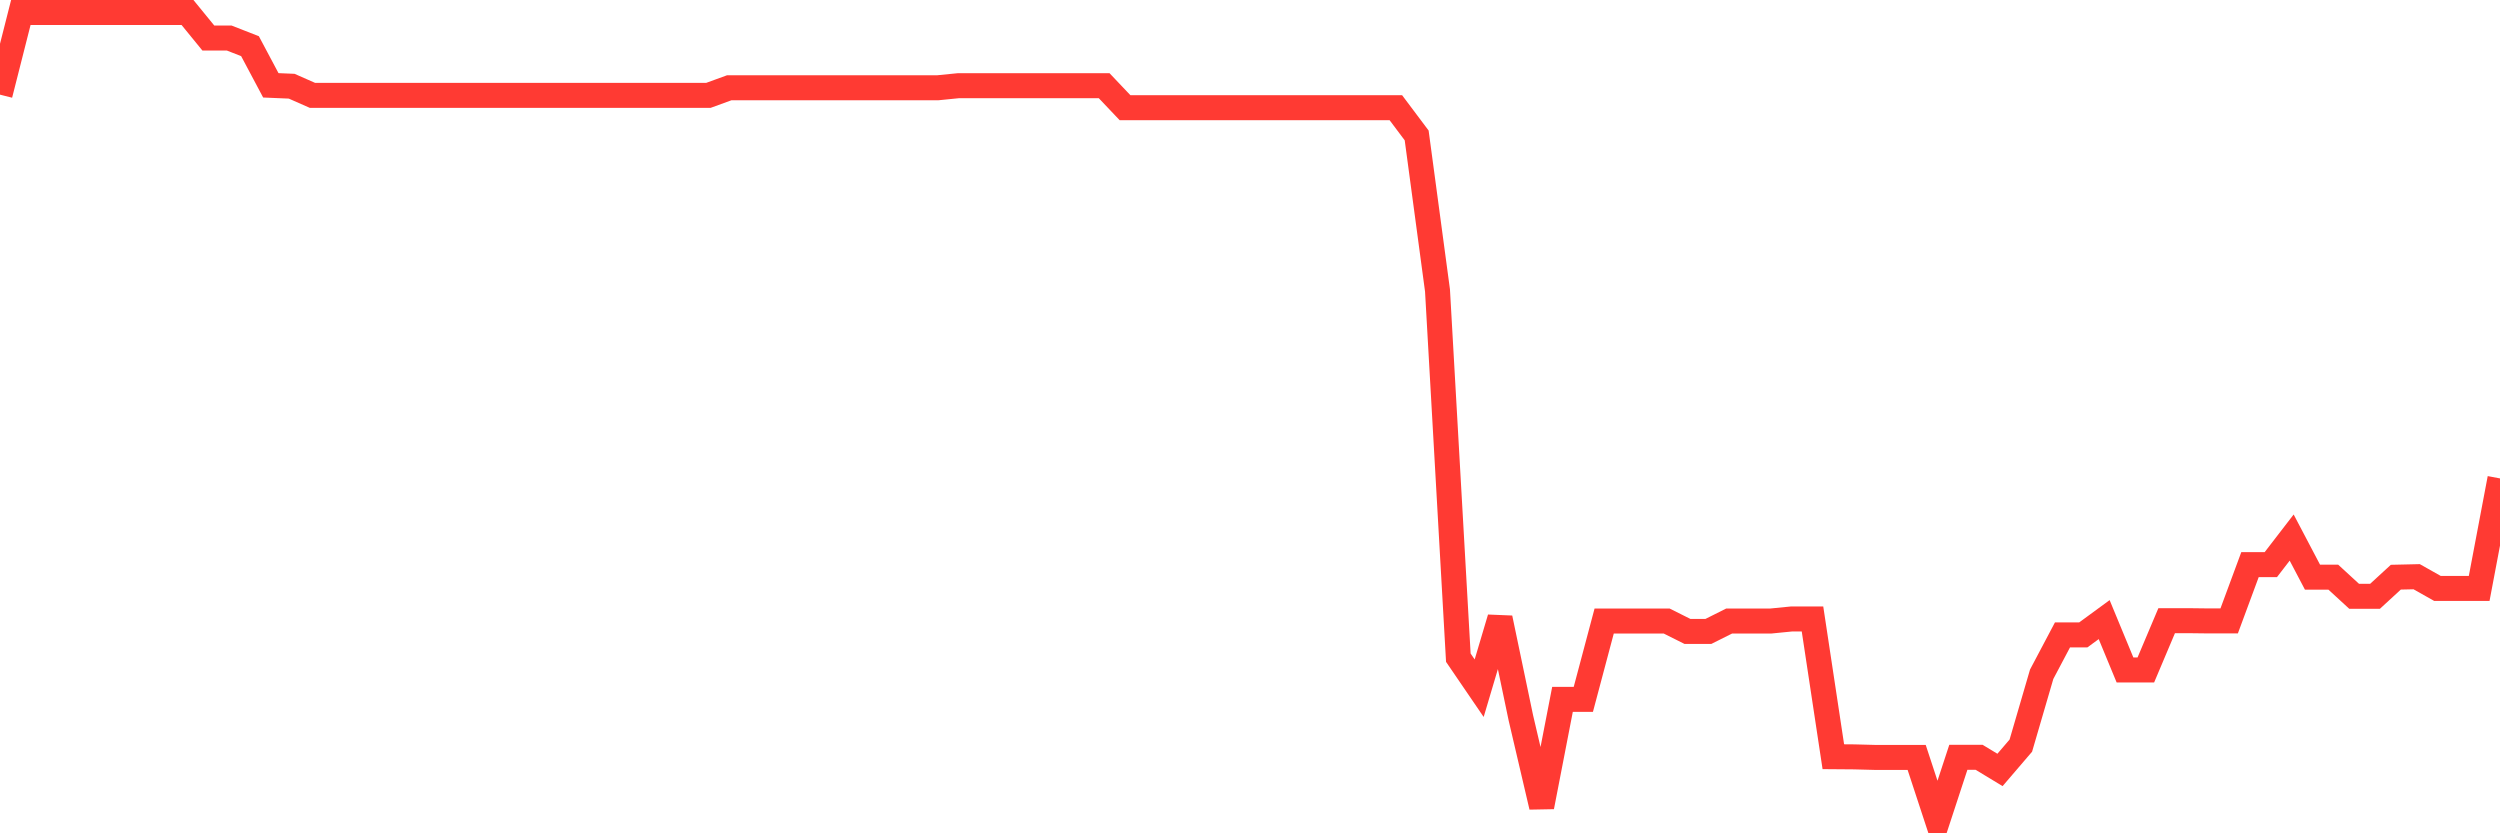 <svg
  xmlns="http://www.w3.org/2000/svg"
  xmlns:xlink="http://www.w3.org/1999/xlink"
  width="120"
  height="40"
  viewBox="0 0 120 40"
  preserveAspectRatio="none"
>
  <polyline
    points="0,4.543 1,0.6 2,0.6 3,0.6 4,0.6 5,0.6 6,0.6 7,0.6 8,0.6 9,0.6 10,1.825 11,1.825 12,2.216 13,4.096 14,4.138 15,4.579 16,4.579 17,4.579 18,4.579 19,4.579 20,4.579 21,4.579 22,4.579 23,4.579 24,4.579 25,4.579 26,4.579 27,4.579 28,4.579 29,4.579 30,4.579 31,4.579 32,4.579 33,4.579 34,4.579 35,4.214 36,4.214 37,4.214 38,4.214 39,4.214 40,4.214 41,4.214 42,4.214 43,4.214 44,4.214 45,4.214 46,4.114 47,4.114 48,4.114 49,4.114 50,4.114 51,4.114 52,4.114 53,4.114 54,5.168 55,5.168 56,5.168 57,5.168 58,5.168 59,5.168 60,5.168 61,5.168 62,5.168 63,5.168 64,5.168 65,5.168 66,5.168 67,5.168 68,6.501 69,13.941 70,31.569 71,33.034 72,29.668 73,34.451 74,38.726 75,33.569 76,33.569 77,29.809 78,29.809 79,29.809 80,29.809 81,30.31 82,30.31 83,29.809 84,29.809 85,29.809 86,29.71 87,29.71 88,36.322 89,36.33 90,36.356 91,36.356 92,36.356 93,39.4 94,36.352 95,36.352 96,36.957 97,35.79 98,32.365 99,30.474 100,30.474 101,29.741 102,32.159 103,32.159 104,29.792 105,29.792 106,29.804 107,29.804 108,27.102 109,27.102 110,25.803 111,27.705 112,27.705 113,28.624 114,28.624 115,27.705 116,27.682 117,28.246 118,28.246 119,28.246 120,22.964"
    fill="none"
    stroke="#ff3a33"
    stroke-width="1.2"
  >
  </polyline>
</svg>